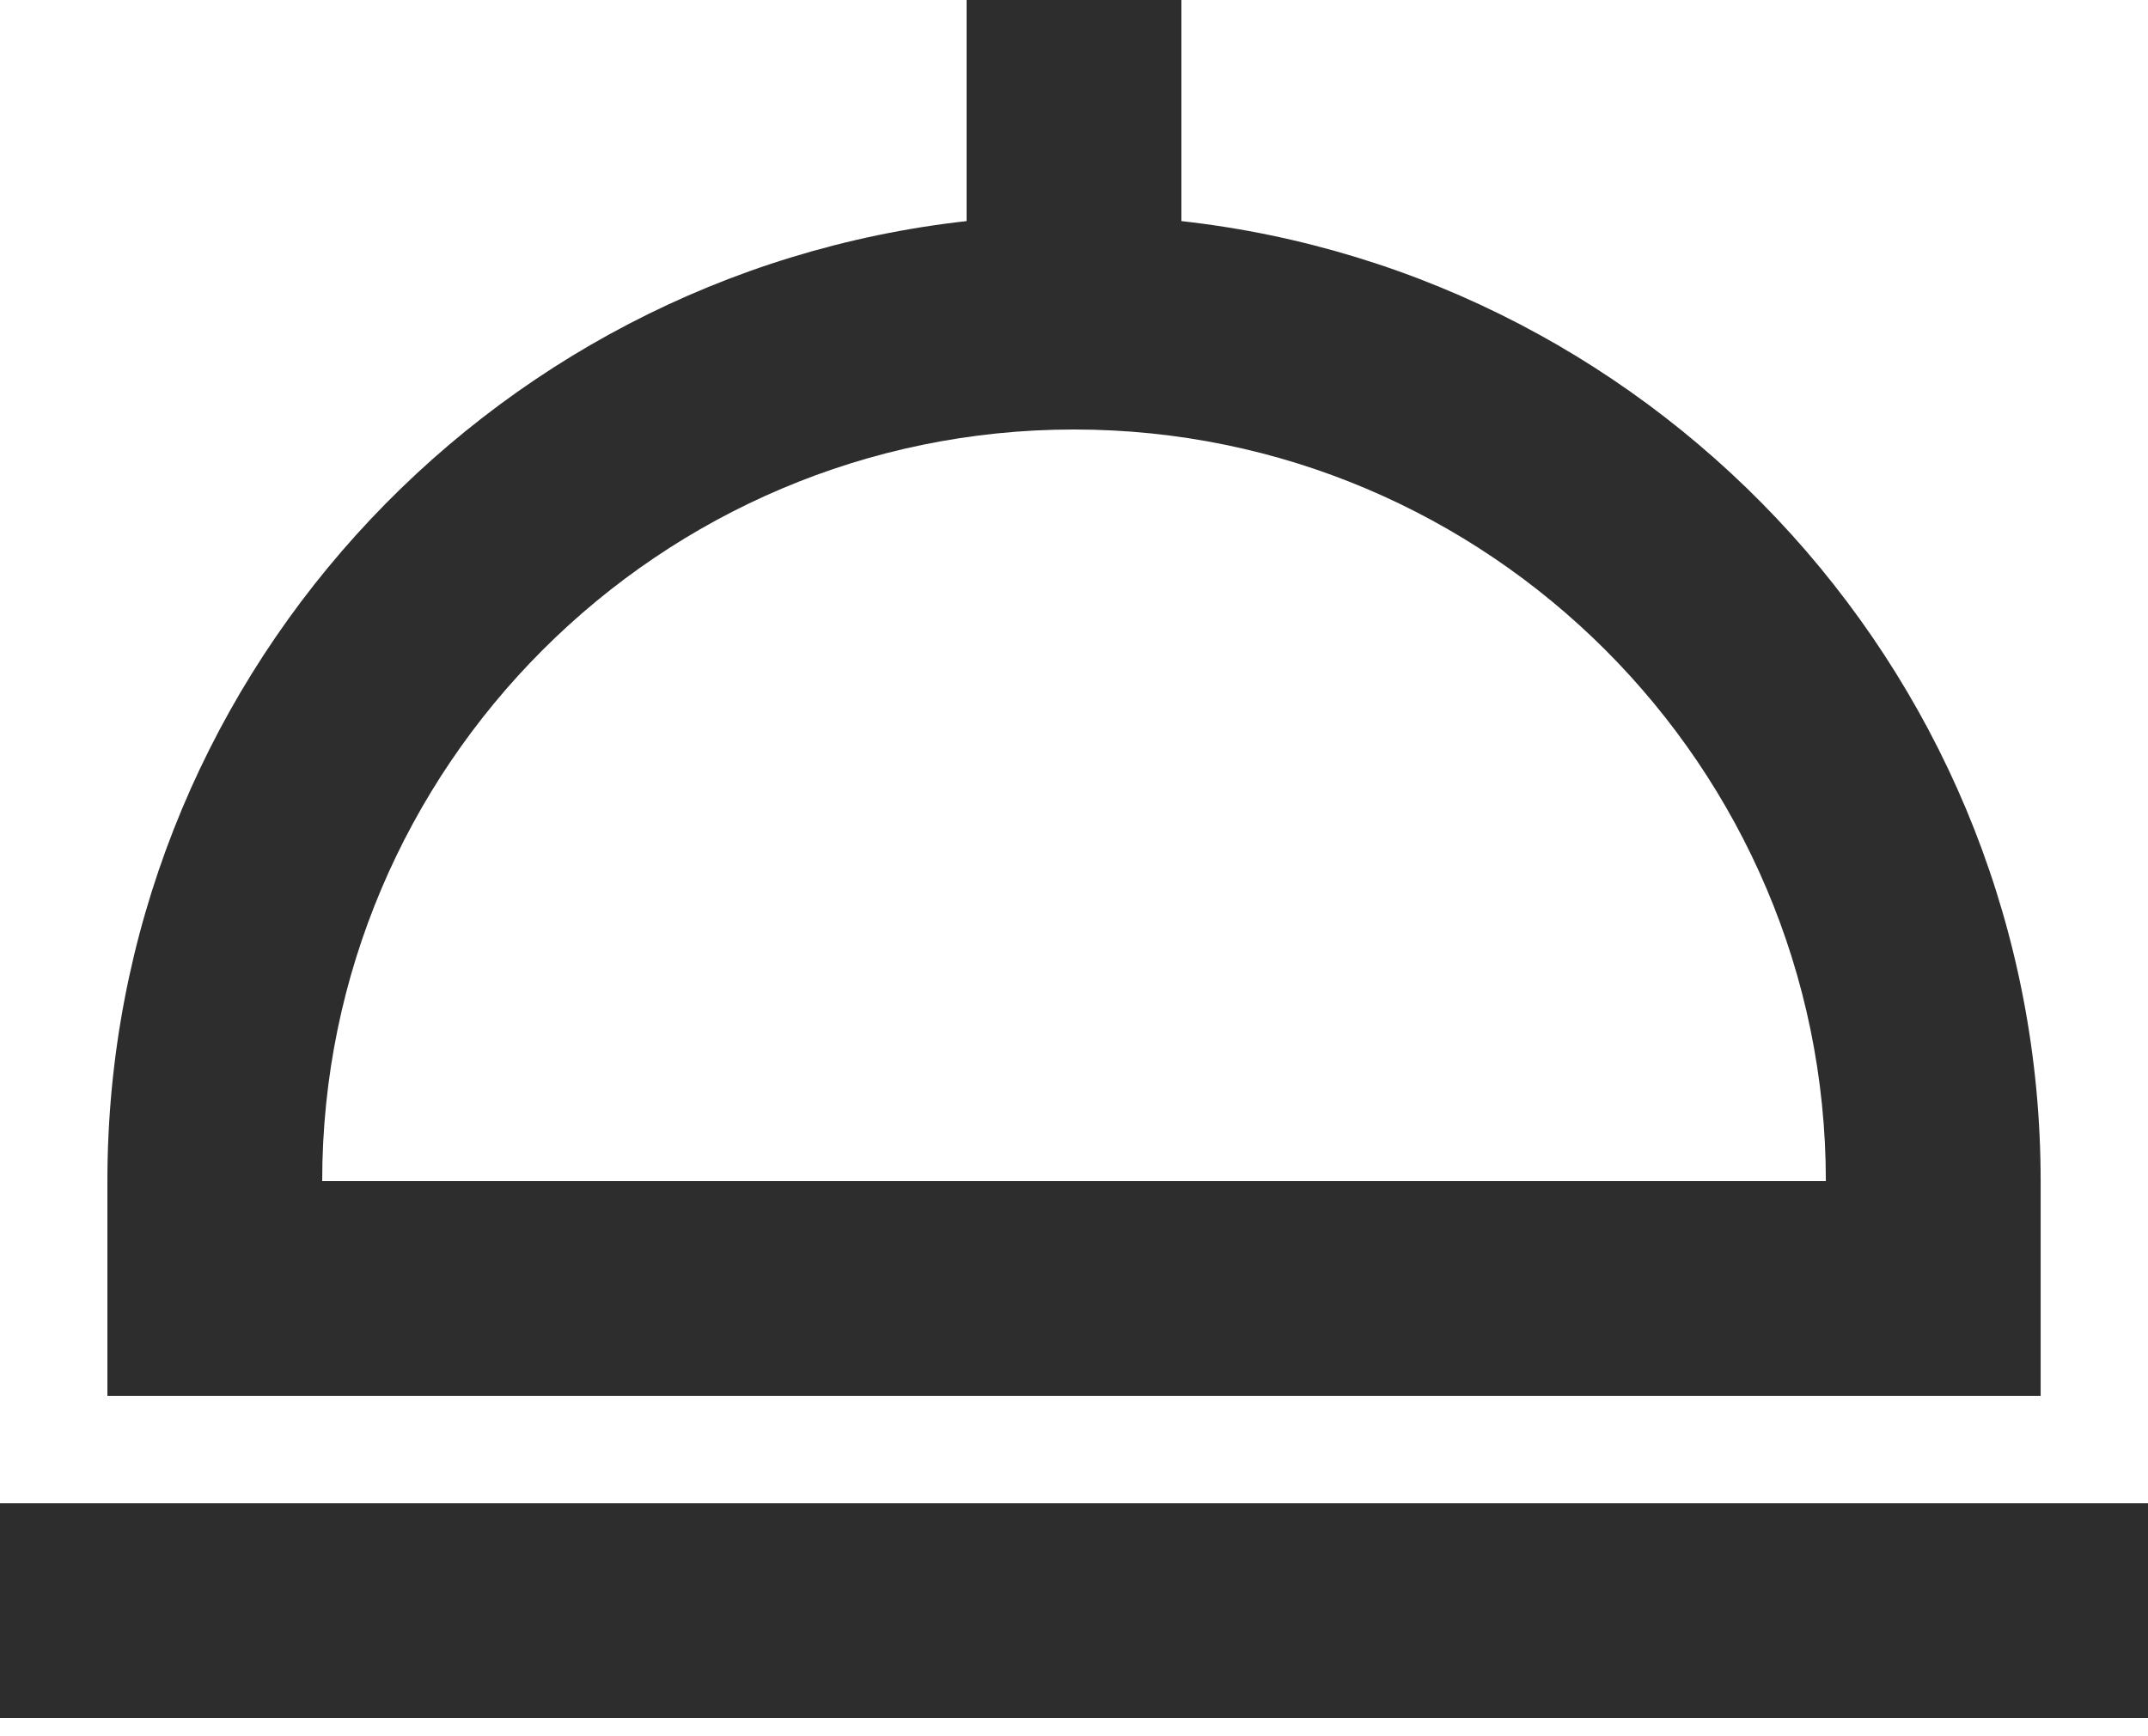 <?xml version="1.0" encoding="UTF-8"?> <svg xmlns="http://www.w3.org/2000/svg" width="47" height="38" viewBox="0 0 47 38" fill="none"> <path d="M44.651 25.85C44.651 14.982 36.409 6.014 25.85 4.839V0H21.15V4.839C10.592 6.014 2.35 14.982 2.35 25.85V30.55H44.651V25.85ZM7.05 25.85C7.05 16.782 14.432 9.4 23.5 9.4C32.569 9.4 39.951 16.782 39.951 25.85H7.05ZM0 32.901H47.001V37.6H0V32.901Z" fill="#2D2D2D"></path> </svg> 